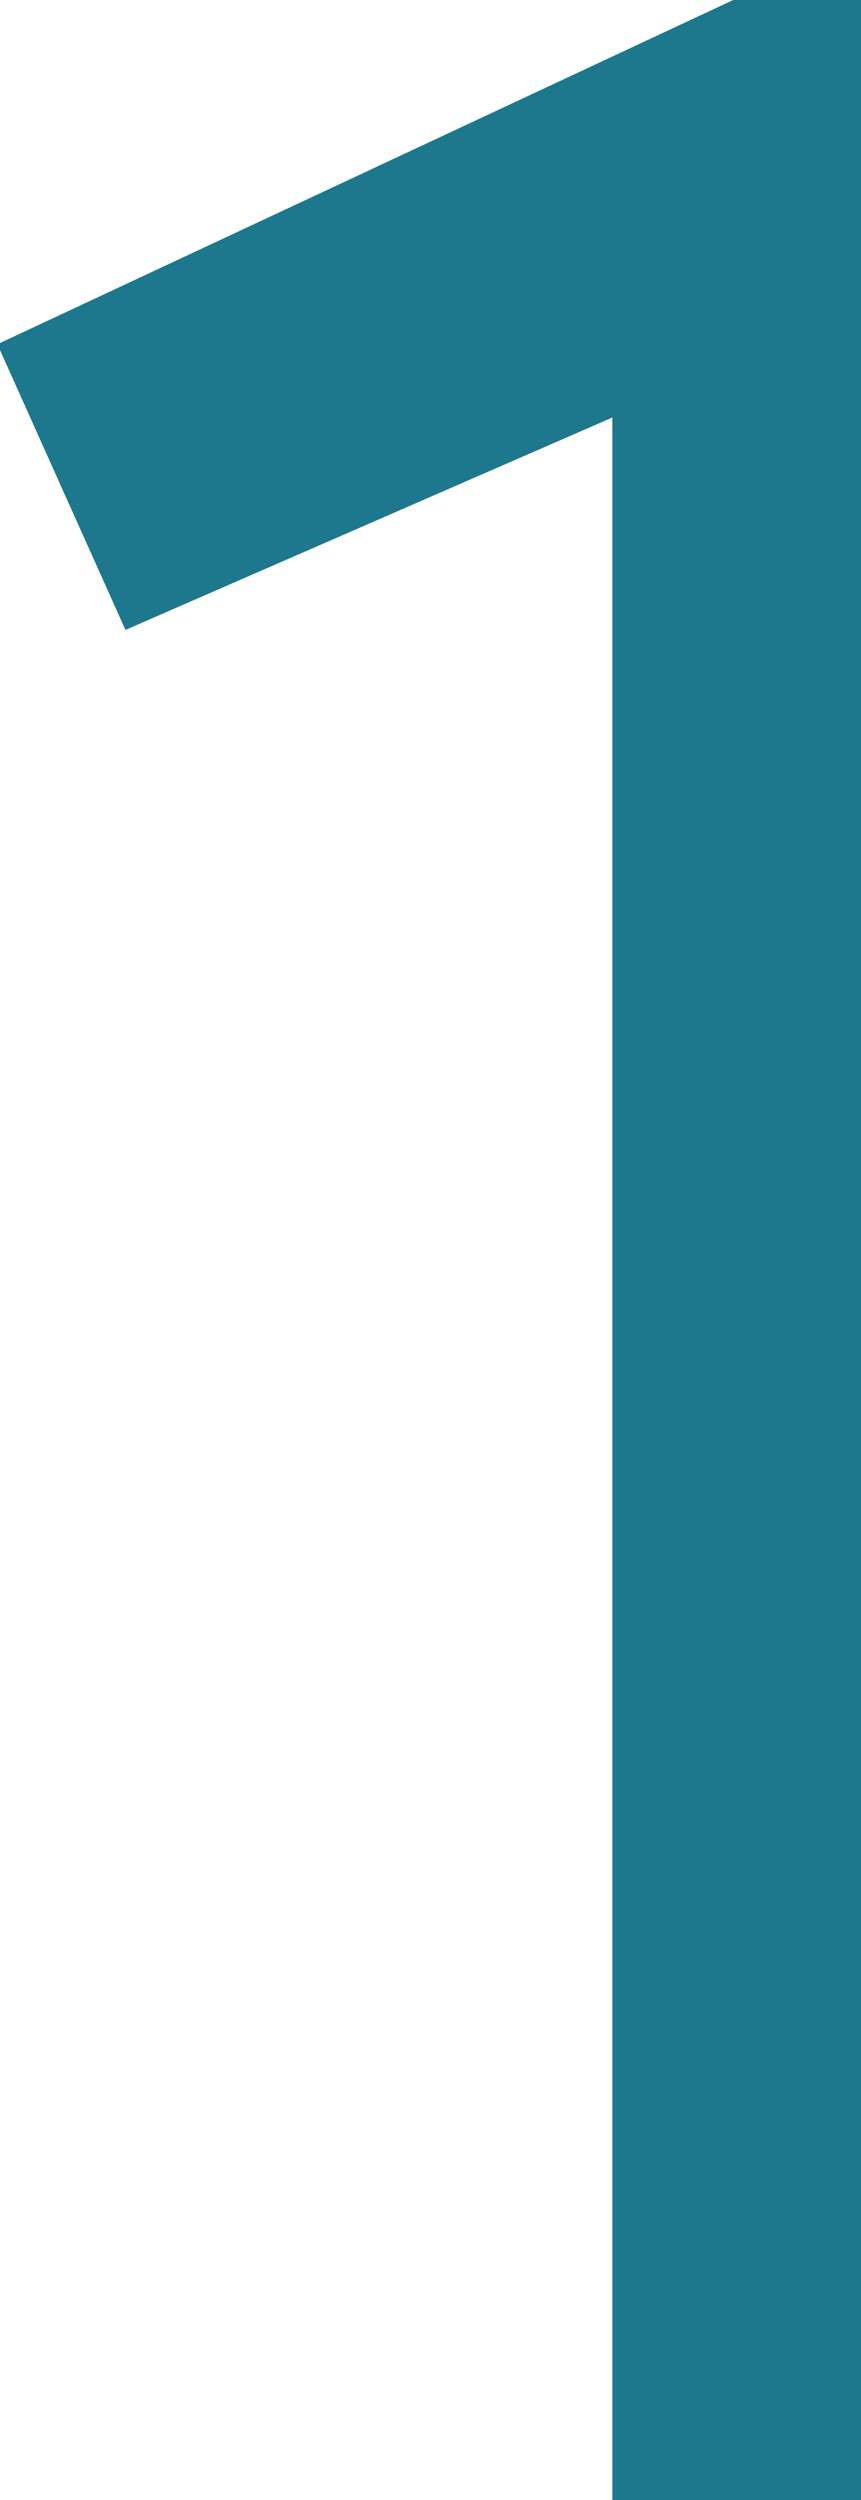 <svg xmlns="http://www.w3.org/2000/svg" xmlns:xlink="http://www.w3.org/1999/xlink" width="82" height="238" viewBox="0 0 82 238">
  <defs>
    <clipPath id="clip-path">
      <rect id="Rectangle_417" data-name="Rectangle 417" width="82" height="238" transform="translate(1123 2735)" fill="#fff"/>
    </clipPath>
  </defs>
  <g id="Mask_Group_61" data-name="Mask Group 61" transform="translate(-1123 -2735)" clip-path="url(#clip-path)">
    <path id="Path_677" data-name="Path 677" d="M90.647,0V238.472H58.572V39.745L12.2,59.967,0,32.772,70.077,0Z" transform="translate(1122.749 2735)" fill="#1d788e"/>
  </g>
</svg>

